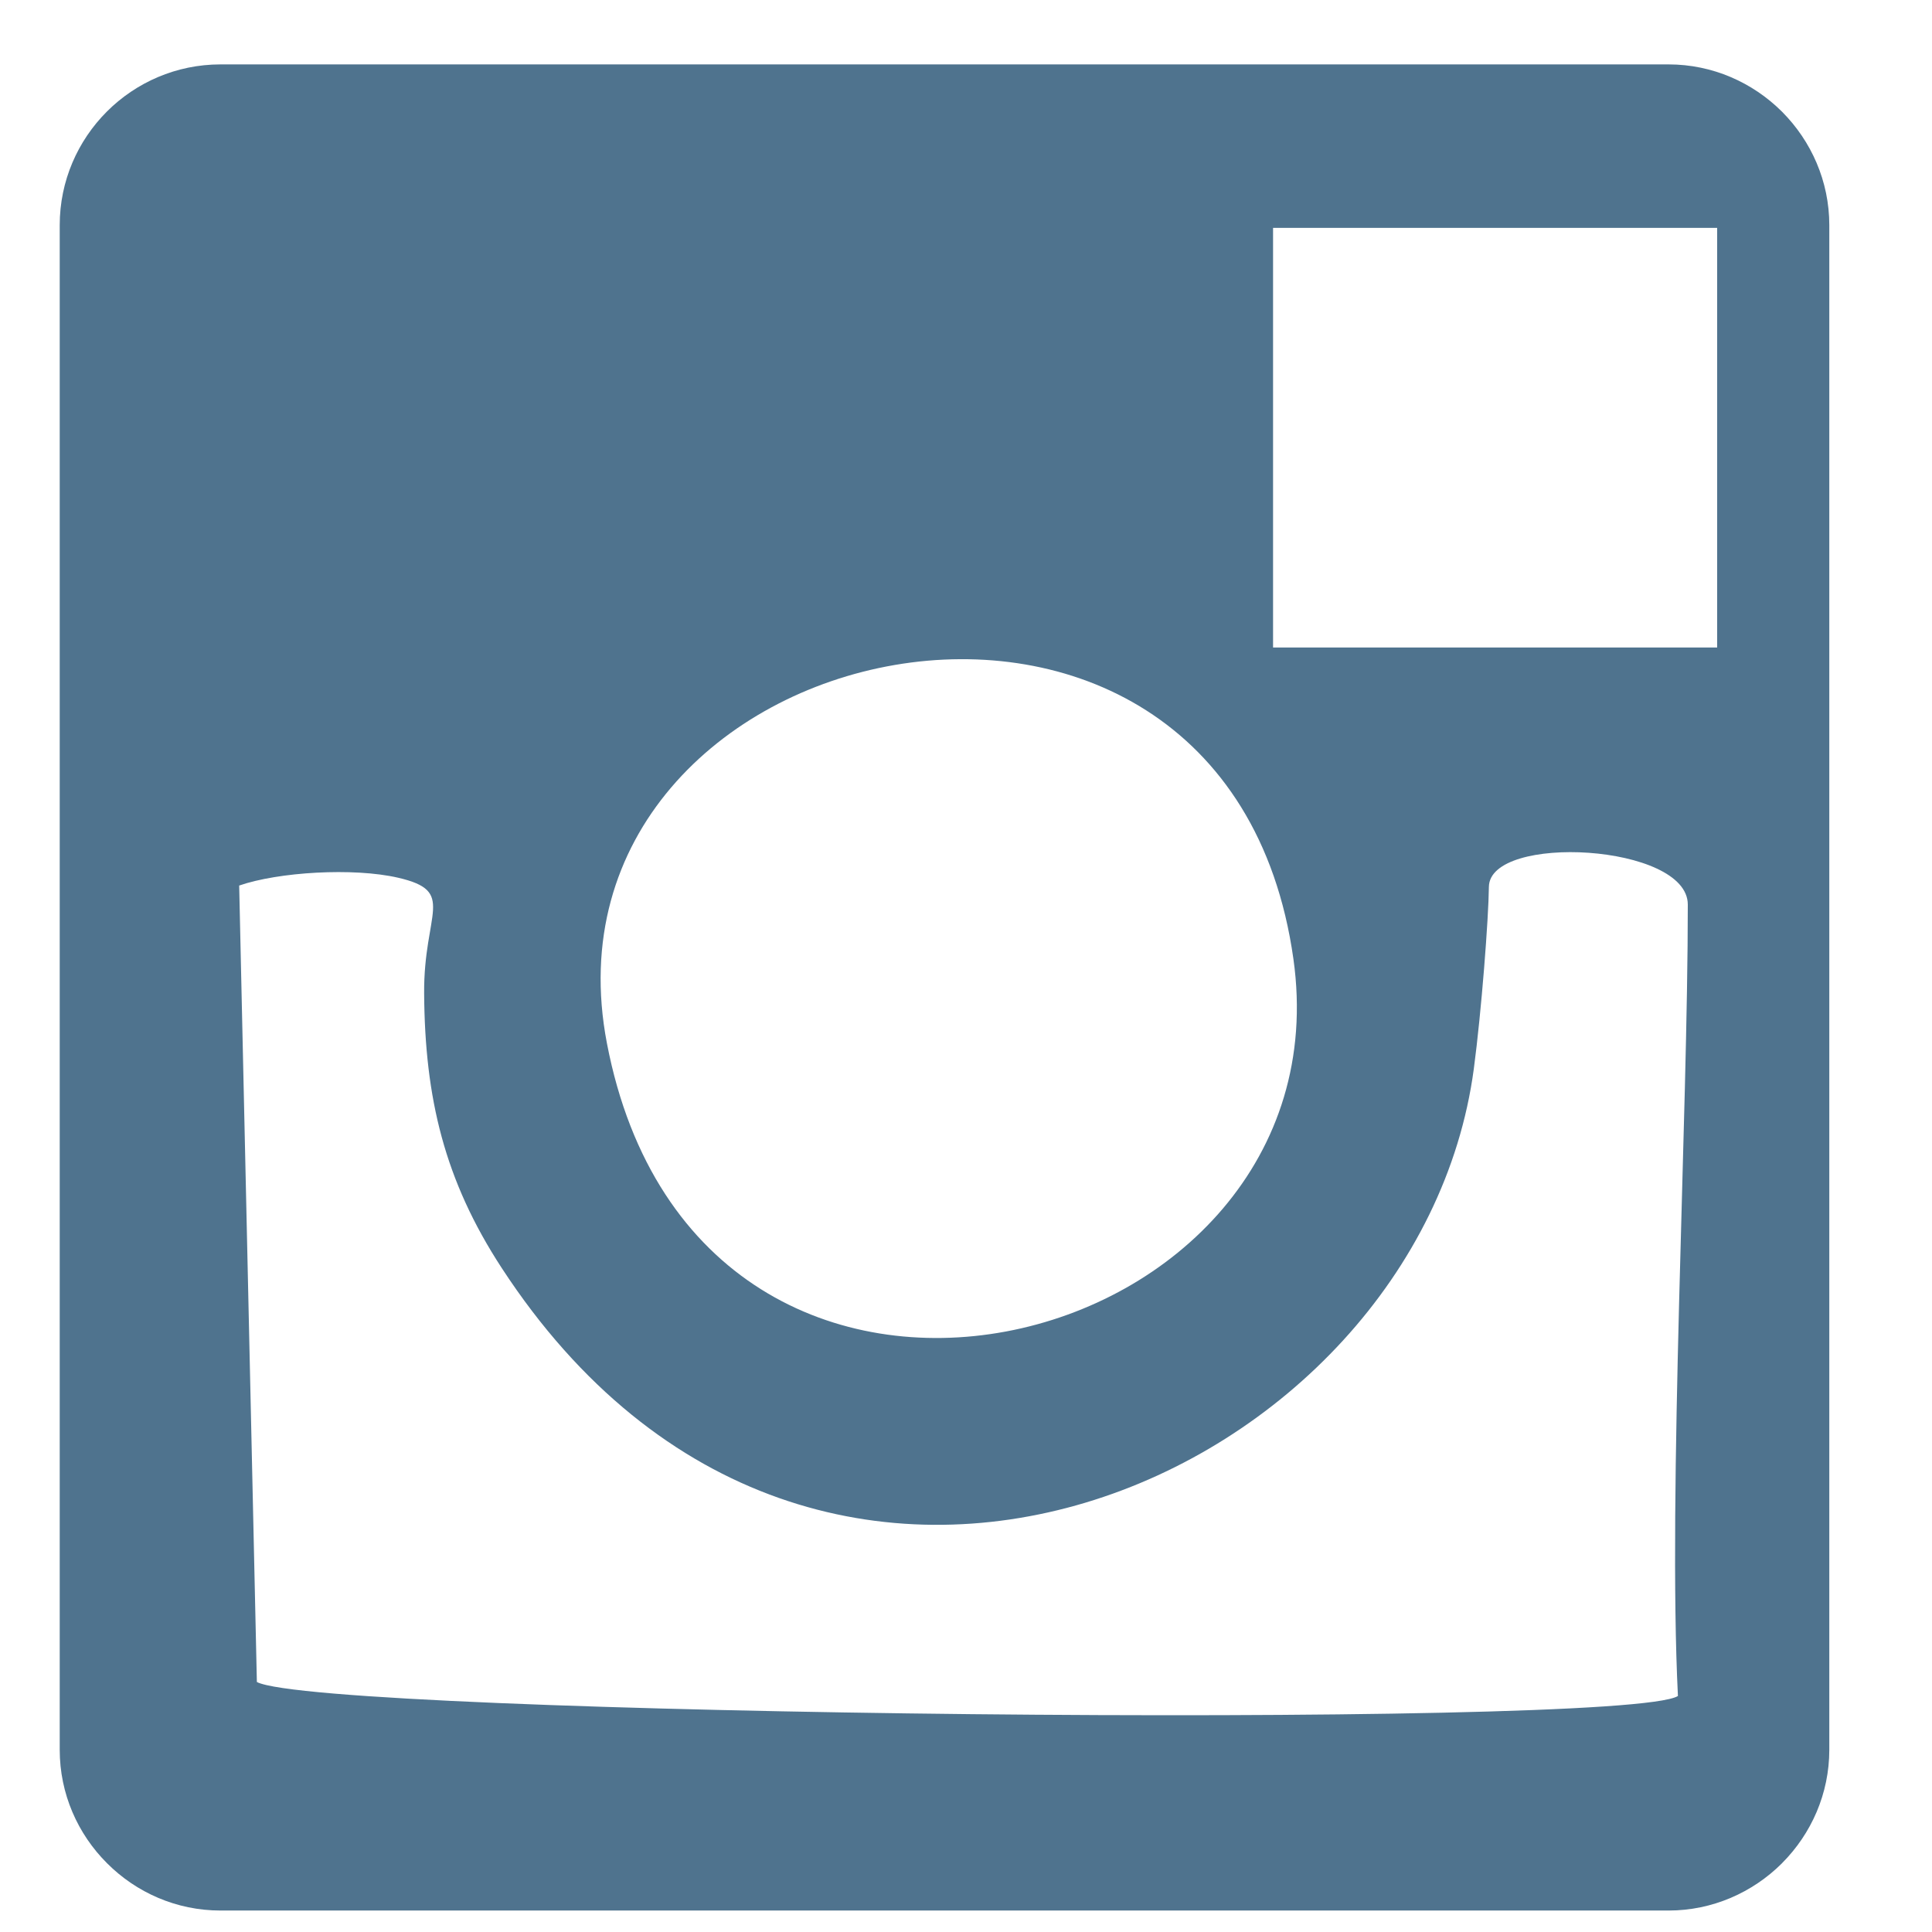 <?xml version="1.0" encoding="UTF-8"?>
<!DOCTYPE svg PUBLIC "-//W3C//DTD SVG 1.1//EN" "http://www.w3.org/Graphics/SVG/1.1/DTD/svg11.dtd">
<!-- Creator: CorelDRAW 2021 (64-Bit) -->
<svg xmlns="http://www.w3.org/2000/svg" xml:space="preserve" width="45px" height="45px" version="1.1" style="shape-rendering:geometricPrecision; text-rendering:geometricPrecision; image-rendering:optimizeQuality; fill-rule:evenodd; clip-rule:evenodd"
viewBox="0 0 45 45"
 xmlns:xlink="http://www.w3.org/1999/xlink"
 xmlns:xodm="http://www.corel.com/coreldraw/odm/2003">
 <defs>
  <style type="text/css">
   <![CDATA[
    .fil0 {fill:#4F738E}
   ]]>
  </style>
 </defs>
 <g id="Слой_x0020_1">
  <path class="fil0" d="M14.136 24.298c-1.849,-9.642 14.405,-13.197 15.99,-1.963 1.315,9.318 -13.841,13.17 -15.99,1.963zm15.516 -18.991l10.344 0 0 9.775 -10.344 0 0 -9.775zm-24.516 -3.807l33.728 0c1.023,0 1.957,0.42 2.639,1.098l0.007 0.007c0.678,0.682 1.098,1.616 1.098,2.639 0,11.835 0,23.68 0,35.512 0,1.023 -0.42,1.957 -1.098,2.638l-0.007 0.008c-0.682,0.678 -1.616,1.098 -2.639,1.098l-33.728 0c-1.027,0 -1.961,-0.42 -2.639,-1.098l-0.007 -0.007c-0.678,-0.678 -1.099,-1.612 -1.099,-2.639 0,-11.844 0,-23.696 0,-35.512 0,-1.032 0.421,-1.968 1.099,-2.646 0.677,-0.677 1.614,-1.098 2.646,-1.098zm33.946 38.003c-1.253,0.783 -31.607,0.454 -33.099,-0.326l-0.412 -18.551c0.911,-0.316 2.661,-0.423 3.703,-0.182 1.371,0.317 0.591,0.799 0.605,2.698 0.017,2.436 0.473,4.348 1.807,6.392 7.331,11.234 21.368,4.891 22.642,-4.639 0.178,-1.334 0.343,-3.494 0.351,-4.238 0.015,-1.248 4.633,-1.007 4.633,0.412 0.001,4.917 -0.465,13.693 -0.23,18.434z"/>
 </g>
</svg>
